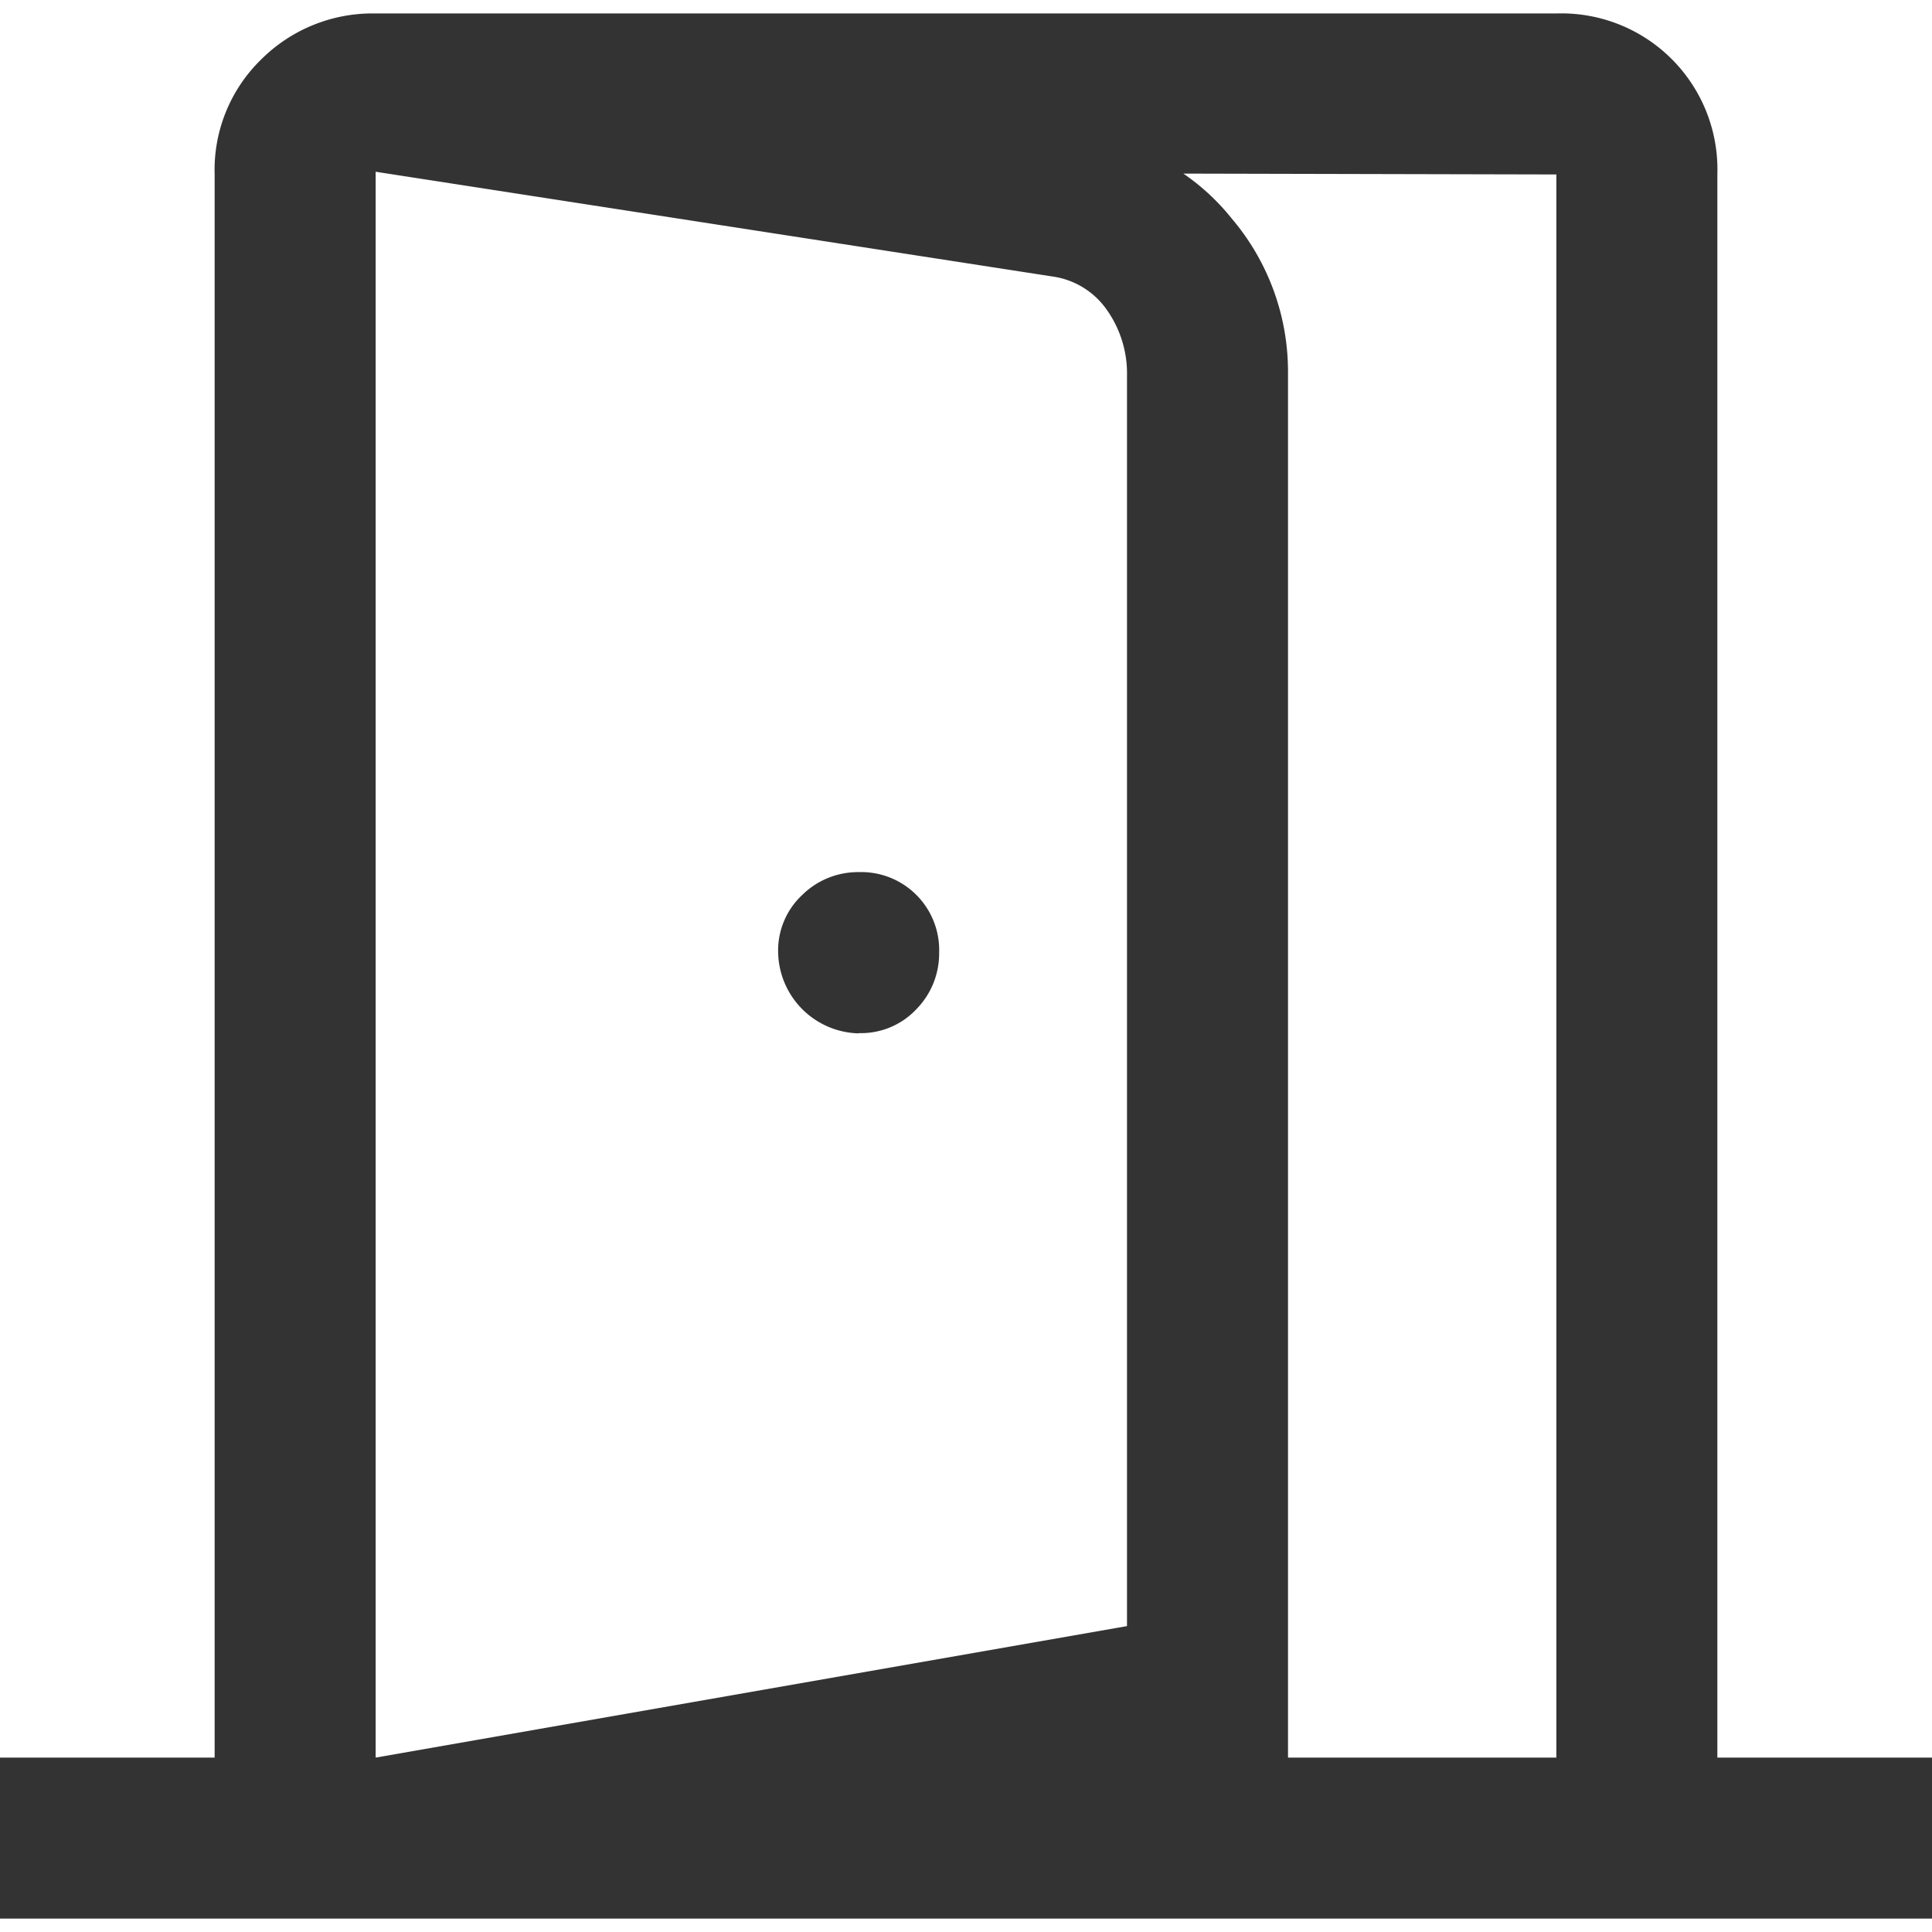 <svg xmlns="http://www.w3.org/2000/svg" xmlns:xlink="http://www.w3.org/1999/xlink" width="30" height="30" viewBox="0 0 30 30">
  <defs>
    <clipPath id="clip-path">
      <rect id="a-11_icon" width="30" height="30" transform="translate(-20401 12739)" fill="#bebebe"/>
    </clipPath>
  </defs>
  <g id="a-11_icon-2" data-name="a-11_icon" transform="translate(20401 -12739)" clip-path="url(#clip-path)">
    <path id="door_open_FILL0_wght400_GRAD0_opsz48" d="M18.333,21.25a1.179,1.179,0,0,0,.9-.375A1.234,1.234,0,0,0,19.583,20a1.211,1.211,0,0,0-1.25-1.25,1.234,1.234,0,0,0-.875.354,1.179,1.179,0,0,0-.375.9,1.282,1.282,0,0,0,1.25,1.25ZM10.833,35V32.5L22.5,30.458V11.042a1.711,1.711,0,0,0-.312-1.021,1.239,1.239,0,0,0-.854-.521l-10.5-1.625V5.417L21.917,7.333A3.471,3.471,0,0,1,24.125,8.6,3.67,3.67,0,0,1,25,11V32.5ZM5,35V32.5H8.333V7.917a2.392,2.392,0,0,1,.729-1.792,2.447,2.447,0,0,1,1.771-.708H29.167a2.423,2.423,0,0,1,2.5,2.5V32.5H35V35Zm5.833-2.5H29.167V7.917L10.833,7.875Z" transform="translate(-20406 12733.792)" fill="#333"/>
  </g>
</svg>

